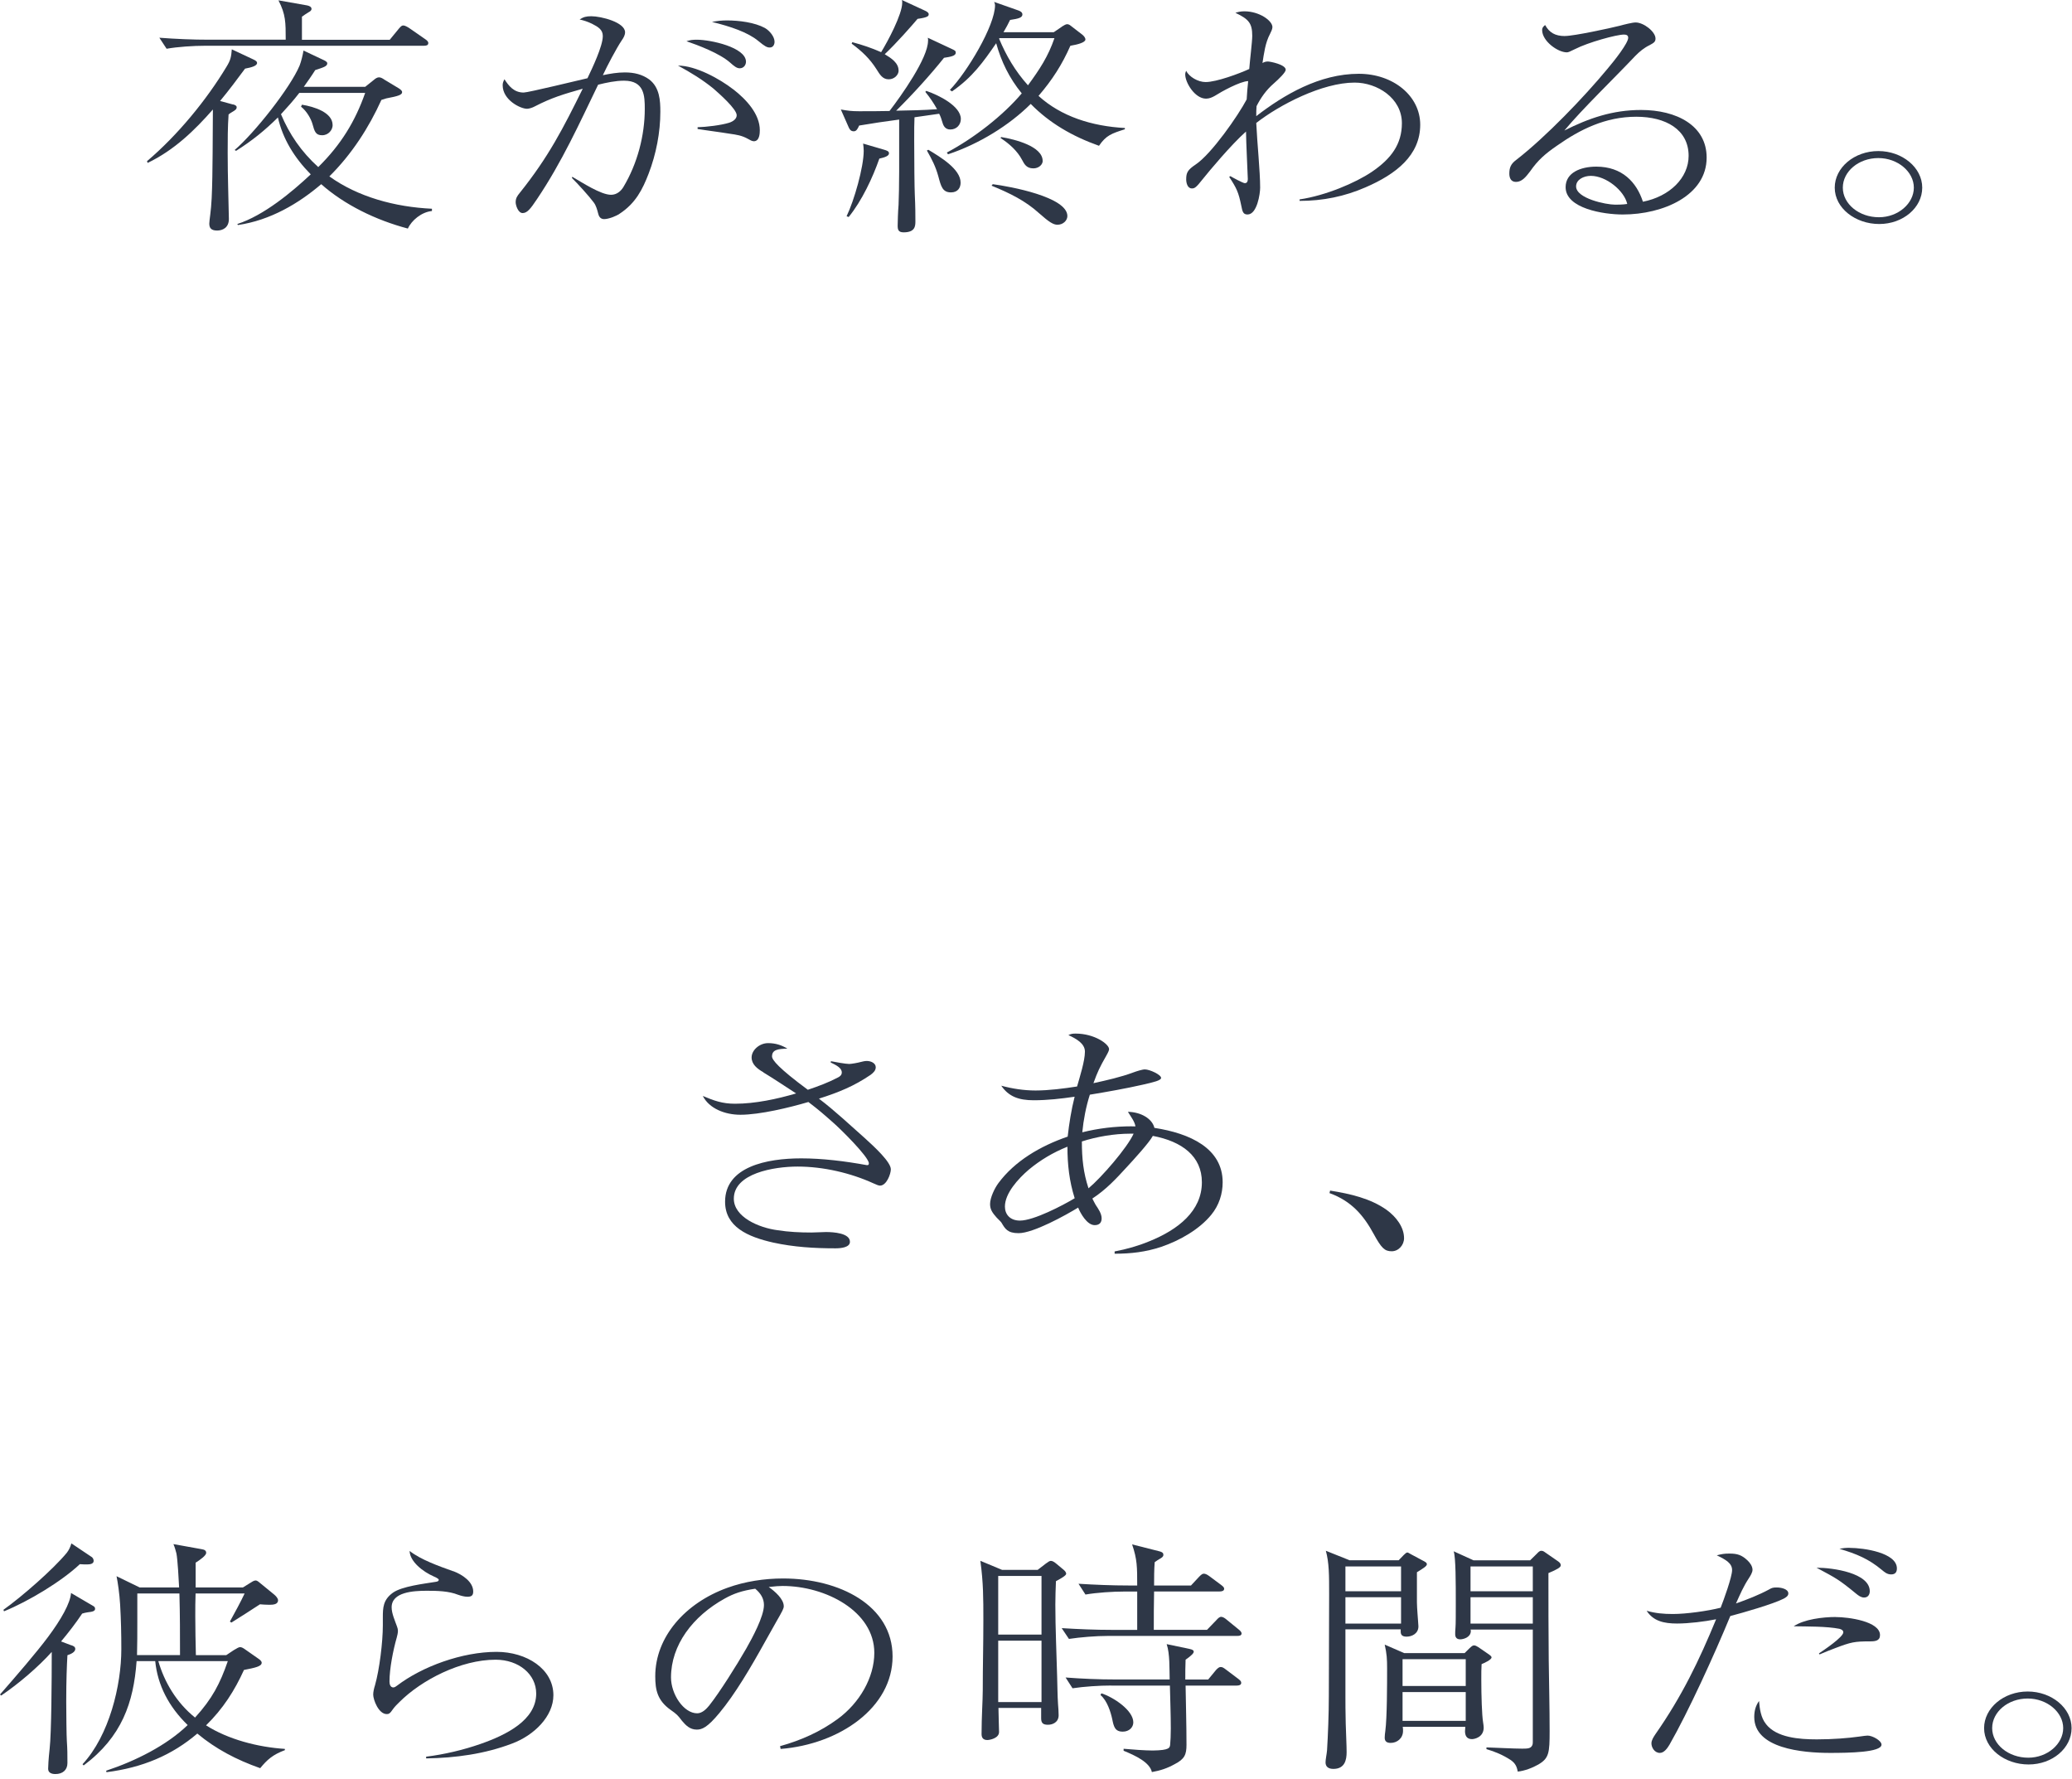 <svg width="346" height="297" viewBox="0 0 346 297" fill="none" xmlns="http://www.w3.org/2000/svg">
<path d="M38.92 17.429C39.22 17.509 39.52 17.639 39.52 17.889C39.52 18.219 39.37 18.349 38.72 18.729C38.57 18.809 38.32 18.979 38.17 19.109C38.02 21.239 38.02 23.379 38.02 25.509C38.02 29.609 38.17 33.379 38.22 36.559C38.22 38.029 37.16 38.489 36.26 38.489C35.26 38.489 34.95 38.069 34.95 37.319C34.95 36.779 35.25 35.269 35.35 33.049C35.55 28.859 35.5 22.129 35.55 18.279C32.54 21.709 29.12 25.059 24.65 27.199L24.55 26.909C29.72 22.519 34.5 16.659 37.81 11.169C38.51 10.039 38.61 9.499 38.71 8.239L42.38 9.959C42.73 10.129 42.93 10.289 42.93 10.499C42.93 10.999 42.03 11.249 40.92 11.459C39.56 13.299 38.21 15.099 36.75 16.859L38.91 17.449L38.92 17.429ZM65.09 6.629L66.6 4.789C66.9 4.459 67.05 4.249 67.35 4.249C67.6 4.249 68.05 4.499 68.31 4.669L71.02 6.549C71.27 6.719 71.52 6.929 71.52 7.179C71.52 7.559 71.22 7.639 70.77 7.639H34.25C32.34 7.639 29.68 7.809 27.82 8.139L26.61 6.299C29.37 6.509 32.19 6.629 34.95 6.629H47.71C47.71 3.739 47.71 2.399 46.5 0.059L51.27 0.899C51.67 0.979 52.02 1.149 52.02 1.489C52.02 1.779 51.72 1.949 51.47 2.079C51.07 2.329 50.82 2.499 50.42 2.789V6.639H65.09V6.629ZM39.43 25.179L39.18 25.049C42.5 22.199 48.47 14.669 50.03 10.949C50.28 10.319 50.58 9.109 50.68 8.439L54.05 10.029C54.3 10.149 54.65 10.319 54.65 10.569C54.65 11.069 54.05 11.239 52.64 11.699C52.04 12.659 51.38 13.579 50.73 14.499H60.98L62.49 13.289C62.69 13.119 62.99 12.909 63.29 12.909C63.64 12.909 63.99 13.159 64.24 13.329L66.6 14.749C66.85 14.919 67.15 15.129 67.15 15.379C67.15 15.839 66.5 16.049 64.49 16.429C64.34 16.469 63.89 16.639 63.69 16.679C61.63 21.239 58.77 25.719 55 29.449C59.77 32.879 65.95 34.559 72.13 34.849V35.229C70.37 35.399 68.71 36.819 68.11 38.159C62.73 36.739 57.51 34.179 53.64 30.749C49.87 33.969 45.15 36.779 39.73 37.569L39.63 37.399C44.05 35.979 48.77 32.039 51.89 29.109C49.13 26.309 47.22 23.169 46.41 19.609C44.2 21.789 42.14 23.459 39.43 25.179ZM53.14 27.899C56.96 24.129 59.32 20.239 60.98 15.509H49.98C48.98 16.809 48.07 17.809 46.92 19.069C48.33 22.419 50.29 25.309 53.15 27.899H53.14ZM55.55 20.859C55.55 21.699 54.85 22.579 53.79 22.579C52.73 22.579 52.53 21.989 52.18 20.699C51.93 19.819 51.23 18.569 50.27 17.809L50.42 17.479C52.48 17.809 55.54 18.779 55.54 20.869L55.55 20.859Z" fill="#2E3747"/>
<path d="M100.66 6.011C100.66 4.961 99.91 4.501 98.85 3.961C98.15 3.631 97.54 3.421 96.79 3.251C97.44 2.831 97.89 2.711 98.75 2.711C100.36 2.711 104.38 3.711 104.38 5.391C104.38 5.851 104.13 6.311 103.83 6.731C102.93 8.071 101.37 11.041 100.67 12.551C101.88 12.301 103.08 12.091 104.34 12.091C105.9 12.091 107.25 12.421 108.41 13.261C110.17 14.601 110.27 16.821 110.27 18.661C110.27 22.091 109.57 25.731 108.31 29.001C107.31 31.591 106.15 33.941 103.44 35.701C102.89 36.081 101.63 36.581 100.88 36.581C100.23 36.581 99.98 36.081 99.88 35.621C99.73 35.031 99.53 34.281 99.13 33.781C98.43 32.821 96.42 30.601 95.51 29.721L95.56 29.511C97.22 30.471 100.33 32.521 102.04 32.521C103 32.521 103.7 31.891 104.1 31.221C106.46 27.291 107.67 22.561 107.67 18.201C107.67 16.021 107.62 13.471 104.2 13.471C102.79 13.471 101.24 13.801 99.88 14.141C96.72 20.671 93.85 27.031 89.68 33.231C88.57 34.901 88.02 35.571 87.27 35.571C86.52 35.571 86.11 34.271 86.11 33.771C86.11 33.101 86.36 32.721 86.81 32.181C91.63 26.151 94.04 21.421 97.31 14.811C94.1 15.731 92.19 16.271 89.27 17.781C88.97 17.951 88.37 18.161 88.01 18.161C86.91 18.161 83.94 16.701 83.94 14.231C83.94 13.851 84.04 13.601 84.24 13.231C84.94 14.321 85.8 15.451 87.45 15.451C88.2 15.451 96.59 13.401 98.1 13.061C98.9 11.391 100.66 7.701 100.66 6.031V6.011ZM122.46 14.921C124.67 16.641 126.88 19.061 126.88 21.741C126.88 22.281 126.83 23.581 125.88 23.581C125.58 23.581 125.23 23.371 124.93 23.201C123.88 22.611 123.02 22.491 121.82 22.321C120.06 22.031 118.25 21.821 116.49 21.531V21.241C117.95 21.201 120.41 20.911 121.76 20.491C122.41 20.281 123.02 19.861 123.02 19.241C123.02 18.191 120.06 15.601 119.15 14.801C117.29 13.291 115.38 12.121 113.22 10.951C116.18 10.951 120.2 13.171 122.46 14.931V14.921ZM116.38 6.631C118.64 6.631 124.57 7.891 124.57 10.311C124.57 10.811 124.22 11.401 123.52 11.401C123.02 11.401 122.56 11.021 121.91 10.441C120.15 8.891 116.58 7.551 114.63 6.881C115.28 6.671 115.68 6.631 116.39 6.631H116.38ZM121.4 3.411C123.41 3.411 126.02 3.741 127.73 4.671C128.53 5.131 129.34 6.131 129.34 6.971C129.34 7.391 129.14 7.931 128.54 7.931C128.09 7.931 127.74 7.761 126.63 6.841C124.87 5.381 121.96 4.411 118.89 3.661C119.74 3.491 120.5 3.411 121.4 3.411Z" fill="#2E3747"/>
<path d="M154.98 6.8C154.98 6.63 154.98 6.47 154.93 6.3L158.95 8.18C159.5 8.43 159.6 8.51 159.6 8.81C159.6 9.31 158.8 9.48 157.64 9.65C155.33 12.54 152.37 15.8 149.65 18.48C151.96 18.44 154.22 18.4 156.48 18.23C155.93 17.23 155.27 16.26 154.52 15.34L154.67 15.17C156.78 15.88 160.45 17.72 160.45 19.86C160.45 20.82 159.75 21.62 158.69 21.62C157.84 21.62 157.53 20.99 157.38 20.45C157.23 19.95 157.08 19.45 156.83 18.99L152.71 19.58C152.66 20.46 152.66 21.8 152.66 23.35C152.66 26.99 152.71 31.51 152.76 32.47C152.86 34.56 152.86 35.9 152.86 36.95C152.86 37.75 152.81 38.79 150.9 38.79C150 38.79 149.9 38.33 149.9 37.66C149.9 37.24 149.95 35.32 150.05 34.19C150.1 33.35 150.15 30.38 150.15 28.62V19.96C147.94 20.25 145.63 20.59 143.47 20.96C143.22 21.5 143.02 21.92 142.57 21.92C142.07 21.92 141.87 21.59 141.72 21.25L140.41 18.28C141.62 18.49 142.22 18.57 143.42 18.57C145.13 18.57 146.84 18.57 148.54 18.53C150.5 15.98 154.97 9.7 154.97 6.81L154.98 6.8ZM144.23 25.18C144.23 24.76 144.18 24.34 144.13 23.97L147.55 24.97C148.15 25.14 148.45 25.26 148.45 25.6C148.45 26.02 147.8 26.27 146.84 26.48C145.73 29.66 143.93 33.51 141.72 36.23L141.37 36.1C142.63 33.51 144.23 27.9 144.23 25.18ZM150.06 11.78C150.06 12.49 149.36 13.24 148.4 13.24C147.4 13.24 146.94 12.49 146.34 11.52C145.24 9.8 143.98 8.59 142.22 7.29L142.32 7.04C144.03 7.5 145.53 8 147.14 8.71C148.25 6.91 150.66 2.39 150.66 0.46C150.66 0.29 150.66 0.17 150.61 0L154.33 1.72C154.73 1.89 155.08 2.1 155.08 2.35C155.08 2.64 155.08 2.89 153.22 3.15C152.27 4.28 149.7 7.21 147.74 9.05C148.85 9.72 150.05 10.51 150.05 11.77L150.06 11.78ZM155.03 25.01C157.04 26.22 160.41 28.23 160.41 30.49C160.41 31.33 159.96 32.12 158.8 32.12C157.39 32.12 157.14 31.12 156.69 29.44C156.24 27.81 155.64 26.64 154.78 25.13L155.03 25V25.01ZM177.29 4.46C177.69 4.21 177.99 4.04 178.19 4.04C178.39 4.04 178.59 4.12 178.79 4.29L180.75 5.8C181 6.01 181.25 6.3 181.25 6.59C181.25 7.09 179.99 7.43 178.74 7.64C177.38 10.74 175.73 13.33 173.42 16.01C177.19 19.44 182.31 21.07 187.84 21.37V21.58C185.63 22.29 184.72 22.58 183.52 24.34C179.05 22.75 175.23 20.53 172.12 17.35C168.55 20.91 163.48 24.05 158.31 25.76L158.11 25.47C162.68 23.04 167.5 19.28 170.62 15.59C168.51 13 167.2 10.27 166.35 7.22C164.19 10.36 162.38 12.91 158.97 15.26L158.62 15.01C161.43 12.12 166.16 4.3 166.16 0.86C166.16 0.69 166.11 0.53 166.01 0.32L169.93 1.7C170.33 1.82 170.73 2.03 170.73 2.41C170.73 2.95 170.08 3.12 168.67 3.33C168.42 3.87 167.97 4.71 167.57 5.38H175.96L177.32 4.46H177.29ZM178.24 36.06C178.24 36.81 177.54 37.52 176.58 37.52C175.88 37.52 175.17 37.06 173.52 35.6C171.26 33.55 168.65 32.25 165.58 31L165.78 30.75C168.69 31.13 178.24 32.88 178.24 36.07V36.06ZM166.89 6.38L166.84 6.46C168 9.26 169.55 11.9 171.66 14.24C173.62 11.56 175.03 9.43 176.08 6.37H166.89V6.38ZM174.12 26.85C174.12 27.48 173.47 28.11 172.56 28.11C171.4 28.11 171.05 27.4 170.65 26.65C169.9 25.23 168.54 23.97 167.08 23.05L167.18 22.88C169.49 23.26 174.11 24.43 174.11 26.86L174.12 26.85Z" fill="#2E3747"/>
<path d="M211.74 10.269C212.09 10.269 214.7 10.769 214.7 11.649C214.7 12.069 213.59 13.159 212.69 13.949C211.43 15.039 210.53 16.339 209.83 17.719C209.78 18.259 209.78 18.809 209.78 19.389C214.4 15.829 220.33 12.319 226.91 12.319C232.64 12.319 237.16 15.999 237.16 20.819C237.16 25.929 233.14 29.069 228.02 31.279C224.55 32.789 220.94 33.539 217.02 33.539V33.289C221.34 32.659 226.36 30.529 229.08 28.689C232.29 26.509 234.1 24.089 234.1 20.569C234.1 16.379 229.98 13.789 226.21 13.789C220.79 13.789 213.65 17.509 209.78 20.529C209.93 23.839 210.43 28.569 210.43 31.329C210.43 32.329 209.93 35.809 208.32 35.809C207.57 35.809 207.47 35.309 207.27 34.299C206.82 32.119 206.52 31.449 205.26 29.529L205.46 29.409C205.81 29.619 207.57 30.579 207.87 30.579C208.32 30.579 208.37 30.159 208.37 29.869C208.37 29.449 208.07 23.469 208.07 21.959C205.61 24.139 201.94 28.529 200.84 29.909C199.73 31.329 199.48 31.459 199.03 31.459C198.28 31.459 198.08 30.499 198.08 29.949C198.08 28.819 198.33 28.359 199.64 27.479C202.3 25.719 206.77 19.279 208.18 16.599C208.23 15.549 208.33 14.549 208.43 13.539C207.07 13.579 203.96 15.299 202.85 16.009C202.4 16.259 201.95 16.469 201.39 16.469C199.53 16.469 197.92 13.789 197.92 12.449C197.92 12.199 197.97 12.069 198.07 11.819C198.57 12.819 200.03 13.699 201.33 13.699C203.14 13.699 206.96 12.279 208.61 11.519C208.71 10.139 209.11 6.959 209.11 5.989C209.11 3.859 208.51 3.189 206.3 2.139C206.8 1.969 207.25 1.889 207.81 1.889C210.27 1.889 212.48 3.439 212.48 4.529C212.48 4.859 212.23 5.369 212.08 5.659C211.28 7.169 211.08 8.879 210.82 10.519C211.12 10.349 211.37 10.269 211.72 10.269H211.74Z" fill="#2E3747"/>
<path d="M261.33 6.01C262.84 6.01 268.87 4.71 270.52 4.29C271.12 4.12 272.58 3.75 273.13 3.75C274.49 3.75 276.45 5.3 276.45 6.43C276.45 6.97 276.2 7.14 275.5 7.52C274.54 7.98 273.79 8.61 273.09 9.32C269.57 13.05 264.3 18.11 261.23 21.79C265.3 19.74 269.27 18.36 274.04 18.36C279.97 18.36 284.99 20.95 284.99 26.31C284.99 32.63 277.76 35.81 270.98 35.81C267.77 35.81 261.44 34.81 261.44 31.25C261.44 28.82 263.95 27.82 266.56 27.82C270.88 27.82 273.29 30.41 274.35 33.68C278.82 32.8 281.98 29.7 281.98 26.02C281.98 21.63 278.16 19.49 273.24 19.49C268.07 19.49 263.85 21.62 260.03 24.3C258.02 25.68 256.82 26.73 255.51 28.61C254.81 29.53 254.15 30.37 253.15 30.37C252.25 30.37 252.04 29.62 252.04 28.99C252.04 27.99 252.29 27.36 253.2 26.69C258.12 22.88 264.55 16.18 268.42 11.5C269.63 10.08 271.89 7.19 271.89 6.31C271.89 5.93 271.64 5.77 271.19 5.77C269.93 5.77 265.21 7.07 263 8.2C262.15 8.62 261.89 8.74 261.64 8.74C260.13 8.74 257.52 6.86 257.52 5.02C257.52 4.56 257.82 4.35 258.02 4.18C258.72 5.44 259.68 6.02 261.34 6.02L261.33 6.01ZM265.65 29.36C264.44 29.36 263.19 29.99 263.19 31.12C263.19 33.13 268.16 34.17 269.72 34.17C270.02 34.17 271.03 34.17 271.73 34.05C271.23 31.83 268.21 29.36 265.65 29.36Z" fill="#2E3747"/>
<path d="M306.38 31.329C306.38 27.979 309.65 25.219 313.66 25.219C317.67 25.219 320.99 27.979 320.99 31.329C320.99 34.679 317.78 37.399 313.81 37.399C309.84 37.399 306.38 34.759 306.38 31.329ZM313.76 36.269C316.97 36.269 319.59 33.969 319.59 31.329C319.59 28.689 316.93 26.389 313.66 26.389C310.39 26.389 307.73 28.609 307.73 31.329C307.73 34.049 310.44 36.269 313.76 36.269Z" fill="#2E3747"/>
<path d="M127.47 179.01C126.42 178.42 125.51 177.67 125.51 176.54C125.51 175.33 126.82 174.15 128.27 174.15C129.48 174.15 130.53 174.48 131.48 175.07C129.92 175.11 128.92 175.24 128.92 176.37C128.92 176.96 130.03 178.34 134.9 181.94C136.66 181.35 138.32 180.73 139.92 179.89C140.27 179.72 140.57 179.47 140.57 179.05C140.57 178.3 139.67 177.84 138.71 177.38L138.76 177.17C139.41 177.3 141.22 177.63 141.82 177.63C142.17 177.63 143.33 177.42 143.73 177.3C144.03 177.22 144.43 177.13 144.73 177.13C145.48 177.13 146.24 177.51 146.24 178.18C146.24 178.72 145.84 179.1 145.39 179.44C142.63 181.32 140.06 182.37 136.75 183.42C139.46 185.47 141.87 187.77 144.39 189.99C146.1 191.54 148.76 194.01 148.76 195.22C148.76 195.97 148.06 197.94 146.95 197.94C146.75 197.94 146.4 197.82 145.85 197.56C142.08 195.84 137.51 194.76 133.19 194.76C129.22 194.76 122.54 195.89 122.54 200.12C122.54 203.18 126.71 204.98 129.87 205.39C131.73 205.68 133.59 205.77 135.5 205.77C136.25 205.77 137.26 205.69 137.91 205.69C139.17 205.69 141.93 205.86 141.93 207.32C141.93 208.28 140.37 208.41 139.52 208.41C136 208.41 132.54 208.2 129.12 207.45C124.85 206.49 121.08 204.81 121.08 200.63C121.08 194.77 128.06 193.39 133.79 193.39C137.31 193.39 141.07 193.85 144.74 194.52C144.99 194.56 145.09 194.44 145.09 194.23C145.09 193.14 140.27 188.41 139.16 187.45C137.45 185.94 136.85 185.4 134.99 183.98C131.88 184.9 126.9 186.11 123.64 186.11C121.03 186.11 118.42 185.06 117.36 182.97C119.22 183.76 120.63 184.27 122.74 184.27C126.11 184.27 129.77 183.48 132.94 182.55C131.13 181.38 129.32 180.16 127.46 179.03L127.47 179.01Z" fill="#2E3747"/>
<path d="M189.01 188.049H189.61C189.46 187.209 188.91 186.539 188.35 185.619C190.56 185.659 192.42 186.789 192.77 188.299C198.75 189.219 204.17 191.729 204.17 197.379C204.17 199.309 203.57 201.229 202.26 202.819C200.3 205.209 197.09 207.089 193.87 208.179C191.31 209.019 188.9 209.309 186.13 209.309V208.929C188.14 208.549 190.05 208.009 191.86 207.259C196.78 205.289 200.7 202.149 200.7 197.379C200.7 193.029 197.38 190.559 192.51 189.639C191.91 190.769 189.19 193.739 188.14 194.869C186.38 196.789 184.72 198.589 182.41 200.099C182.61 200.479 182.76 200.809 182.96 201.149C183.41 201.819 183.96 202.609 183.96 203.409C183.96 204.039 183.66 204.539 182.8 204.539C181.49 204.539 180.39 202.489 180.04 201.609C177.98 202.869 172.56 205.879 170.09 205.879C168.23 205.879 167.83 205.129 167.23 204.119C167.13 203.949 166.58 203.449 166.43 203.279C165.73 202.489 165.33 201.939 165.33 201.019C165.33 199.969 166.08 198.379 166.74 197.499C169.45 193.859 173.67 191.349 178.29 189.759C178.54 187.539 178.89 185.319 179.45 183.099C177.19 183.429 174.93 183.689 172.62 183.689C170.16 183.689 168.45 183.099 167.2 181.259C169.06 181.759 170.97 182.059 172.93 182.059C175.14 182.059 177.7 181.729 179.86 181.389C180.31 179.799 181.17 177.119 181.17 175.569C181.17 174.189 179.66 173.389 178.41 172.809C178.86 172.599 179.11 172.559 179.62 172.559C182.78 172.559 185.2 174.319 185.2 175.149C185.2 175.319 185.15 175.529 184.7 176.319C183.65 178.159 183.29 178.909 182.59 180.839C184.85 180.339 187.11 179.839 189.27 179.039C189.72 178.869 190.73 178.539 191.18 178.539C191.98 178.539 193.89 179.419 193.89 179.959C193.89 180.379 192.68 180.669 190.83 181.089C188.07 181.719 184.8 182.299 181.99 182.759C181.34 184.809 180.94 186.899 180.73 189.039C183.44 188.369 186.16 188.039 189.02 188.039L189.01 188.049ZM178.26 191.439C175.85 192.399 173.69 193.699 171.78 195.289C170.02 196.799 167.81 199.219 167.81 201.439C167.81 202.739 168.66 203.779 170.32 203.779C172.63 203.779 177.5 201.229 179.46 200.049C178.56 197.199 178.25 194.439 178.25 191.429L178.26 191.439ZM181.77 198.389C183.93 196.589 188.25 191.609 189.3 189.269H188.7C186.09 189.269 183.12 189.769 180.66 190.569C180.66 193.419 180.91 195.799 181.77 198.399V198.389Z" fill="#2E3747"/>
<path d="M231.55 201.99C233.16 203.16 234.46 204.88 234.46 206.72C234.46 207.85 233.56 208.9 232.4 208.9C231.24 208.9 230.69 208.4 229.39 206.01C227.73 202.96 225.72 200.53 222.01 199.19L222.11 198.77C225.48 199.31 228.84 200.07 231.55 201.99Z" fill="#2E3747"/>
<path d="M11.87 274.66C12.22 274.78 12.57 274.91 12.57 275.29C12.57 275.79 11.92 276.13 11.26 276.34C11.16 278.1 11.06 280.48 11.06 284.08C11.06 286.05 11.11 289.98 11.16 290.61C11.26 292.12 11.26 292.83 11.26 294.34C11.26 295.51 10.46 296.18 9.25 296.18C8.55 296.18 8.04 295.93 8.04 295.3C8.04 294.97 8.09 293.71 8.29 291.95C8.59 289.31 8.64 280.52 8.64 275.79C6.43 278.26 3.11 281.11 0.2 283.07L0 282.9C2.71 279.8 6.08 275.91 8.04 273.27C10.2 270.38 11.76 267.62 11.86 265.95L15.58 268.13C15.73 268.21 15.88 268.34 15.88 268.59C15.88 268.97 15.48 269.09 14.62 269.18C14.32 269.22 13.97 269.31 13.72 269.39C12.66 270.98 11.46 272.53 10.2 274.04L11.86 274.67L11.87 274.66ZM15.29 259.92C15.54 260.09 15.64 260.38 15.64 260.59C15.64 261.09 15.04 261.18 14.59 261.18C14.19 261.18 13.74 261.18 13.33 261.14C10.32 263.99 4.79 267.33 0.67 269.01L0.57 268.76C3.63 266.58 8.91 261.98 11.17 259.22C11.52 258.76 11.77 258.22 11.92 257.67L15.29 259.93V259.92ZM13.98 294.75L13.78 294.54C18.25 289.73 20.26 281.36 20.26 275.33C20.26 272.78 20.21 270.48 20.06 267.88C19.96 266.12 19.66 264.07 19.46 263.15L23.33 265.03H29.91C29.86 263.9 29.66 260.3 29.46 259.34C29.36 258.96 29.16 258.21 28.96 257.79L33.63 258.63C34.18 258.71 34.43 258.88 34.43 259.26C34.43 259.68 33.47 260.39 32.67 260.89V265.03H40.56L41.77 264.28C42.02 264.11 42.42 263.86 42.67 263.86C42.92 263.86 43.12 264.03 43.42 264.28L45.78 266.21C46.08 266.46 46.43 266.84 46.43 267.17C46.43 267.88 45.58 267.92 44.97 267.92C44.42 267.92 43.91 267.88 43.41 267.84C41.8 268.89 40.25 269.89 38.64 270.89L38.39 270.72C39.09 269.46 40.25 267.33 40.85 266.03H32.66C32.61 267.28 32.61 268.54 32.61 269.8C32.61 271.98 32.66 274.15 32.71 276.33H37.78L39.04 275.49C39.59 275.16 39.89 274.99 40.09 274.99C40.34 274.99 40.59 275.12 40.99 275.41L43.15 276.92C43.4 277.09 43.7 277.34 43.7 277.59C43.7 278.22 42.59 278.43 40.74 278.8C39.18 282.23 37.27 285.25 34.41 288.05C38.08 290.39 43.05 291.69 47.57 291.98V292.19C45.56 292.94 44.61 293.78 43.45 295.2C39.43 293.78 36.02 291.98 32.95 289.42C28.73 293.02 23.81 295.11 17.78 295.87L17.73 295.62C22.65 293.99 27.83 291.39 31.34 288C28.18 284.94 26.32 281.34 25.92 277.33H22.81C22.31 284.24 20.35 289.97 13.97 294.74L13.98 294.75ZM30.06 276.33C30.06 272.9 30.06 269.47 29.96 266.03H22.93V270.84C22.93 272.68 22.93 274.52 22.88 276.32H30.06V276.33ZM32.57 286.75C35.43 283.61 36.74 281.1 38.04 277.33H26.44C27.44 280.8 29.45 284.24 32.57 286.75Z" fill="#2E3747"/>
<path d="M75.7 262.31C77.26 262.9 79.02 264.11 79.02 265.7C79.02 266.33 78.77 266.58 78.06 266.58C77.56 266.58 76.96 266.41 76.5 266.25C74.94 265.62 72.98 265.58 71.28 265.58C69.02 265.58 65.4 265.79 65.4 268.34C65.4 269.39 65.95 270.56 66.3 271.56C66.4 271.81 66.45 272.06 66.45 272.27C66.45 272.6 66.35 273.06 66.25 273.4C65.65 275.49 65.04 278.59 65.04 280.72C65.04 281.1 65.14 281.72 65.69 281.72C65.89 281.72 66.14 281.55 66.29 281.43C70.51 278.21 77.19 275.78 82.92 275.78C87.94 275.78 92.41 278.63 92.41 283.02C92.41 286.54 89.2 289.72 85.48 291.1C80.96 292.82 76.09 293.49 71.16 293.57V293.28C74.22 292.9 77.39 292.15 80.25 291.15C84.57 289.64 89.54 287.17 89.54 282.74C89.54 279.52 86.63 277.09 82.76 277.09C76.93 277.09 70.4 280.48 66.74 284.12C66.39 284.45 65.89 284.96 65.63 285.33C65.13 286.08 64.93 286.17 64.58 286.17C63.22 286.17 62.32 283.78 62.32 282.91C62.32 282.45 62.47 281.82 62.62 281.36C63.37 278.72 63.93 274.12 63.93 271.36V270.02C63.93 268.39 63.98 267.09 65.59 265.92C67.1 264.83 70.81 264.41 72.82 264.08C73.07 264.04 73.27 263.96 73.27 263.75C73.27 263.54 72.57 263.25 72.37 263.16C70.66 262.41 68.45 260.73 68.4 258.93C70.26 260.4 73.32 261.48 75.68 262.32L75.7 262.31Z" fill="#2E3747"/>
<path d="M130.28 291.519C133.85 290.519 137.01 289.089 139.87 286.999C143.54 284.319 146 280.049 146 275.949C146 268.999 137.86 264.779 130.68 264.779C130.23 264.779 129.42 264.819 128.37 264.949C129.42 265.699 130.88 266.959 130.88 268.169C130.88 268.549 130.63 269.009 129.67 270.679C129.07 271.729 128.67 272.439 127.81 273.989C125.35 278.429 122.74 282.859 120.12 285.999C118.11 288.429 117.21 288.759 116.35 288.759C115.19 288.759 114.49 288.009 113.89 287.299C113.19 286.379 113.04 286.209 112.03 285.499C109.77 283.909 109.42 282.149 109.42 279.849C109.42 273.319 114.39 267.629 121.48 265.079C124.39 264.029 127.61 263.529 130.77 263.529C140.16 263.529 149.05 268.009 149.05 276.549C149.05 285.089 140.21 291.199 130.36 291.989L130.26 291.529L130.28 291.519ZM121.04 266.869C115.66 269.839 112.05 274.659 112.05 280.049C112.05 282.849 114.16 286.039 116.42 286.039C117.27 286.039 117.98 285.289 118.43 284.739C120.19 282.519 123 278.039 124.61 275.239C125.61 273.479 127.57 269.879 127.57 267.959C127.57 266.869 127.02 265.989 126.11 265.239C123.9 265.569 122.54 266.039 121.04 266.869Z" fill="#2E3747"/>
<path d="M173.27 262.1L174.63 261.05C175.08 260.72 175.28 260.59 175.48 260.59C175.68 260.59 175.98 260.71 176.33 261.01L177.64 262.1C177.89 262.31 178.04 262.56 178.04 262.73C178.04 263.02 177.34 263.44 176.33 263.98C176.28 265.28 176.23 266.58 176.23 267.87C176.23 271.89 176.43 275.91 176.53 279.92C176.58 281.47 176.58 283.02 176.68 284.52C176.73 285.06 176.78 285.86 176.78 286.36C176.78 287.57 175.73 287.95 175.02 287.95C174.31 287.95 173.86 287.78 173.86 286.9V285.14H166.73C166.73 285.85 166.83 288.78 166.83 289.16C166.83 290.21 165.27 290.5 164.87 290.5C164.12 290.5 163.91 290.04 163.91 289.5C163.91 286.61 164.11 283.85 164.11 282.22C164.11 277.91 164.21 274.85 164.21 270.5C164.21 266.82 164.21 264.26 163.71 260.58L167.33 262.09H173.26L173.27 262.1ZM166.69 272.9H173.92V263.11H166.69V272.9ZM166.69 284.16H173.92V273.91H166.69V284.16ZM198.89 264.69L200.25 263.23C200.65 262.81 200.85 262.73 201 262.73C201.25 262.73 201.5 262.81 201.96 263.15L203.92 264.61C204.37 264.94 204.42 265.11 204.42 265.24C204.42 265.62 204.02 265.7 203.62 265.7H192.72C192.67 267.83 192.67 269.97 192.67 272.1H201.56L203.17 270.43C203.32 270.26 203.62 269.93 203.92 269.93C204.22 269.93 204.57 270.18 204.77 270.35L206.88 272.07C207.13 272.28 207.33 272.49 207.33 272.7C207.33 273.08 206.93 273.12 206.58 273.12H184.98C183.02 273.12 180.41 273.33 178.5 273.62L177.29 271.82C180.1 271.99 182.87 272.11 185.68 272.11H189.9V265.71H187.74C185.83 265.71 183.17 265.88 181.26 266.21L180.1 264.41C182.86 264.58 185.68 264.7 188.44 264.7H189.9C189.9 261.6 189.9 260.35 189.05 257.84L193.52 258.97C194.22 259.14 194.27 259.35 194.27 259.6C194.27 259.89 194.02 260.06 193.57 260.31C193.42 260.39 193.17 260.56 192.82 260.81C192.72 262.11 192.72 263.4 192.72 264.7H198.9L198.89 264.69ZM185.58 281.4C183.62 281.4 181.01 281.57 179.1 281.86L177.94 280.06C180.7 280.27 183.47 280.39 186.28 280.39H195.32C195.27 278.59 195.37 276.12 194.82 274.49L198.64 275.29C199.19 275.41 199.34 275.54 199.34 275.75C199.34 276 198.99 276.38 197.98 277.09C197.93 278.18 197.93 279.27 197.93 280.4H201.75L203.06 278.81C203.36 278.48 203.61 278.31 203.81 278.31C204.11 278.31 204.26 278.39 204.71 278.73L206.82 280.32C207.12 280.57 207.27 280.7 207.27 280.95C207.27 281.33 206.87 281.41 206.52 281.41H197.98C198.03 284.72 198.13 287.98 198.13 291.29C198.13 292.92 197.83 293.68 196.12 294.55C194.91 295.22 193.76 295.6 192.35 295.85C192 294.22 189.59 293.09 187.63 292.29V291.96C188.94 292.08 191.25 292.25 192.5 292.25C195.36 292.21 195.36 291.79 195.41 291.16C195.46 290.57 195.51 289.78 195.51 288.57C195.51 286.18 195.41 283.8 195.36 281.41H185.57L185.58 281.4ZM189.25 287.55C189.25 288.39 188.55 289.1 187.49 289.1C186.18 289.1 185.98 288.26 185.73 287.01C185.48 285.84 184.88 283.91 183.77 282.99L183.92 282.7C185.98 283.37 189.25 285.55 189.25 287.55Z" fill="#2E3747"/>
<path d="M224.67 272.06V283.19C224.67 284.07 224.67 285.87 224.72 287.71C224.77 289.51 224.87 291.43 224.87 292.52C224.87 293.82 224.57 295.32 222.66 295.32C221.81 295.32 221.35 294.94 221.35 294.23C221.35 293.73 221.55 292.85 221.6 292.22C221.75 289.83 221.9 286.15 221.9 283.1C221.9 277.45 221.95 271.84 221.95 266.23C221.95 262.92 221.95 260.91 221.4 258.9L225.37 260.49H233.56L234.41 259.61C234.66 259.36 234.86 259.19 235.01 259.19C235.11 259.19 235.26 259.27 235.61 259.48L237.87 260.69C238.17 260.86 238.27 260.98 238.27 261.15C238.27 261.48 237.62 261.86 236.61 262.49V267.51C236.61 267.89 236.66 268.81 236.71 269.43C236.76 270.31 236.86 271.19 236.86 271.52C236.86 272.78 235.7 273.24 234.9 273.24C234.25 273.24 233.9 273.03 233.9 272.4V272.02H224.66L224.67 272.06ZM233.96 265.66V261.52H224.67V265.66H233.96ZM233.96 271.06V266.66H224.67V271.06H233.96ZM244.56 276L245.41 275.16C245.81 274.78 245.96 274.7 246.16 274.7C246.36 274.7 246.61 274.83 246.86 274.99L248.62 276.2C248.97 276.45 249.07 276.58 249.07 276.7C249.07 277.12 247.81 277.66 247.41 277.83C247.36 278.5 247.36 279.38 247.36 280.42C247.36 283.06 247.46 286.36 247.66 287.54C247.71 287.87 247.76 288.21 247.76 288.42C247.76 290.05 246.2 290.35 245.8 290.35C244.84 290.35 244.64 289.64 244.64 289.01C244.64 288.76 244.69 288.55 244.69 288.3H234.24C234.29 288.51 234.29 288.76 234.29 288.97C234.29 290.22 233.29 290.98 232.23 290.98C231.53 290.98 231.23 290.69 231.23 290.1C231.23 289.81 231.28 289.3 231.33 289.01C231.63 286.75 231.63 281.02 231.63 278.55C231.63 276.96 231.58 276.12 231.23 274.57L234.49 275.99H244.54L244.56 276ZM234.21 281.48H244.76V277H234.21V281.48ZM234.21 287.3H244.76V282.49H234.21V287.3ZM253.45 295.79C253.3 294.95 253.05 294.37 252.24 293.82C251.03 293.03 249.68 292.44 248.22 292.02V291.73C249.58 291.77 252.79 291.94 254.2 291.94C255.15 291.94 255.61 291.9 255.86 291.4C255.96 291.19 255.96 290.98 255.96 290.81V272.06H245.56C245.61 272.14 245.61 272.23 245.61 272.35C245.56 273.4 244.3 273.69 243.85 273.69C243.2 273.69 243 273.31 243 272.81C243 272.6 243 272.22 243.05 271.72C243.1 271.22 243.1 269.38 243.1 267.7C243.1 264.27 243.1 260.04 242.75 258.99L246.07 260.5H255.51L256.62 259.41C256.87 259.16 257.07 258.91 257.37 258.91C257.62 258.91 257.72 258.95 258.12 259.24L260.23 260.7C260.53 260.91 260.63 261.12 260.63 261.33C260.63 261.66 260.08 262 258.57 262.63C258.57 267.49 258.57 272.3 258.62 277.15C258.67 281.13 258.77 285.06 258.77 288.99C258.77 292.67 258.67 293.55 256.86 294.6C255.91 295.14 254.6 295.65 253.44 295.77L253.45 295.79ZM245.56 265.66H255.96V261.52H245.56V265.66ZM245.56 271.06H255.96V266.66H245.56V271.06Z" fill="#2E3747"/>
<path d="M295.41 265.36C295.91 265.07 296.11 265.03 296.72 265.03C297.42 265.03 298.63 265.28 298.63 266.03C298.63 266.45 298.23 266.7 297.83 266.91C296.12 267.79 291.05 269.25 288.94 269.8C286.28 276.25 281.91 285.83 278.79 291.27C278.44 291.86 277.89 292.65 277.18 292.65C276.28 292.65 275.77 291.73 275.77 291.06C275.77 290.52 276.12 290.01 276.42 289.55C280.84 283.23 283.75 277.2 286.57 270.34C284.66 270.72 282.05 271.05 280.04 271.05C277.83 271.05 276.07 270.63 274.97 268.92C276.43 269.34 277.78 269.46 279.34 269.46C281.6 269.46 285.17 268.96 287.33 268.41C287.83 267.15 289.24 263.26 289.24 262.13C289.24 261 288.24 260.41 286.68 259.66C287.53 259.45 287.89 259.37 288.79 259.37C290.15 259.37 290.85 259.62 291.8 260.5C292.25 260.92 292.65 261.5 292.65 262.09C292.65 262.51 292.3 263.09 292.05 263.47C291.09 264.93 290.59 266.15 289.89 267.7C291.8 267.03 293.71 266.28 295.42 265.36H295.41ZM294.9 287.84C296.66 290.1 300.43 290.39 303.39 290.39C306.1 290.39 308.61 290.18 310.42 289.93C311.27 289.81 311.63 289.76 311.88 289.76C312.68 289.76 314.19 290.6 314.19 291.27C314.19 292.57 308.71 292.65 305.6 292.65C300.93 292.65 292.94 291.9 292.94 286.66C292.94 285.7 293.14 284.82 293.74 283.98C293.84 285.24 294.04 286.78 294.9 287.83V287.84ZM306.56 269.97C308.67 269.97 313.94 270.68 313.94 272.98C313.94 273.94 313.14 274.03 312.28 274.03C309.67 274.03 309.11 274.15 306.45 275.16C305.6 275.49 304.69 275.83 303.84 276.21L303.74 276.04C304.54 275.5 307.81 273.32 307.81 272.52C307.81 272.19 307.51 272.02 307.16 271.93C305 271.51 301.84 271.55 299.53 271.51C301.24 270.34 304.4 269.96 306.56 269.96V269.97ZM312.23 265.66C312.23 266.16 311.98 266.71 311.28 266.71C310.78 266.71 310.33 266.38 309.97 266.08C306.96 263.61 306.6 263.49 303.34 261.73C306.1 261.73 312.23 262.61 312.23 265.66ZM308.87 258.42C311.23 258.42 316.76 259.22 316.76 261.85C316.76 262.44 316.51 262.85 315.81 262.85C315.11 262.85 314.7 262.47 314.25 262.1C312.04 260.26 310.03 259.42 307.17 258.58C307.82 258.45 308.17 258.41 308.88 258.41L308.87 258.42Z" fill="#2E3747"/>
<path d="M331.32 288.51C331.32 285.16 334.59 282.4 338.6 282.4C342.61 282.4 345.93 285.16 345.93 288.51C345.93 291.86 342.72 294.58 338.75 294.58C334.78 294.58 331.32 291.94 331.32 288.51ZM338.7 293.45C341.91 293.45 344.53 291.15 344.53 288.51C344.53 285.87 341.87 283.57 338.6 283.57C335.33 283.57 332.67 285.79 332.67 288.51C332.67 291.23 335.38 293.45 338.7 293.45Z" fill="#2E3747"/>
</svg>
